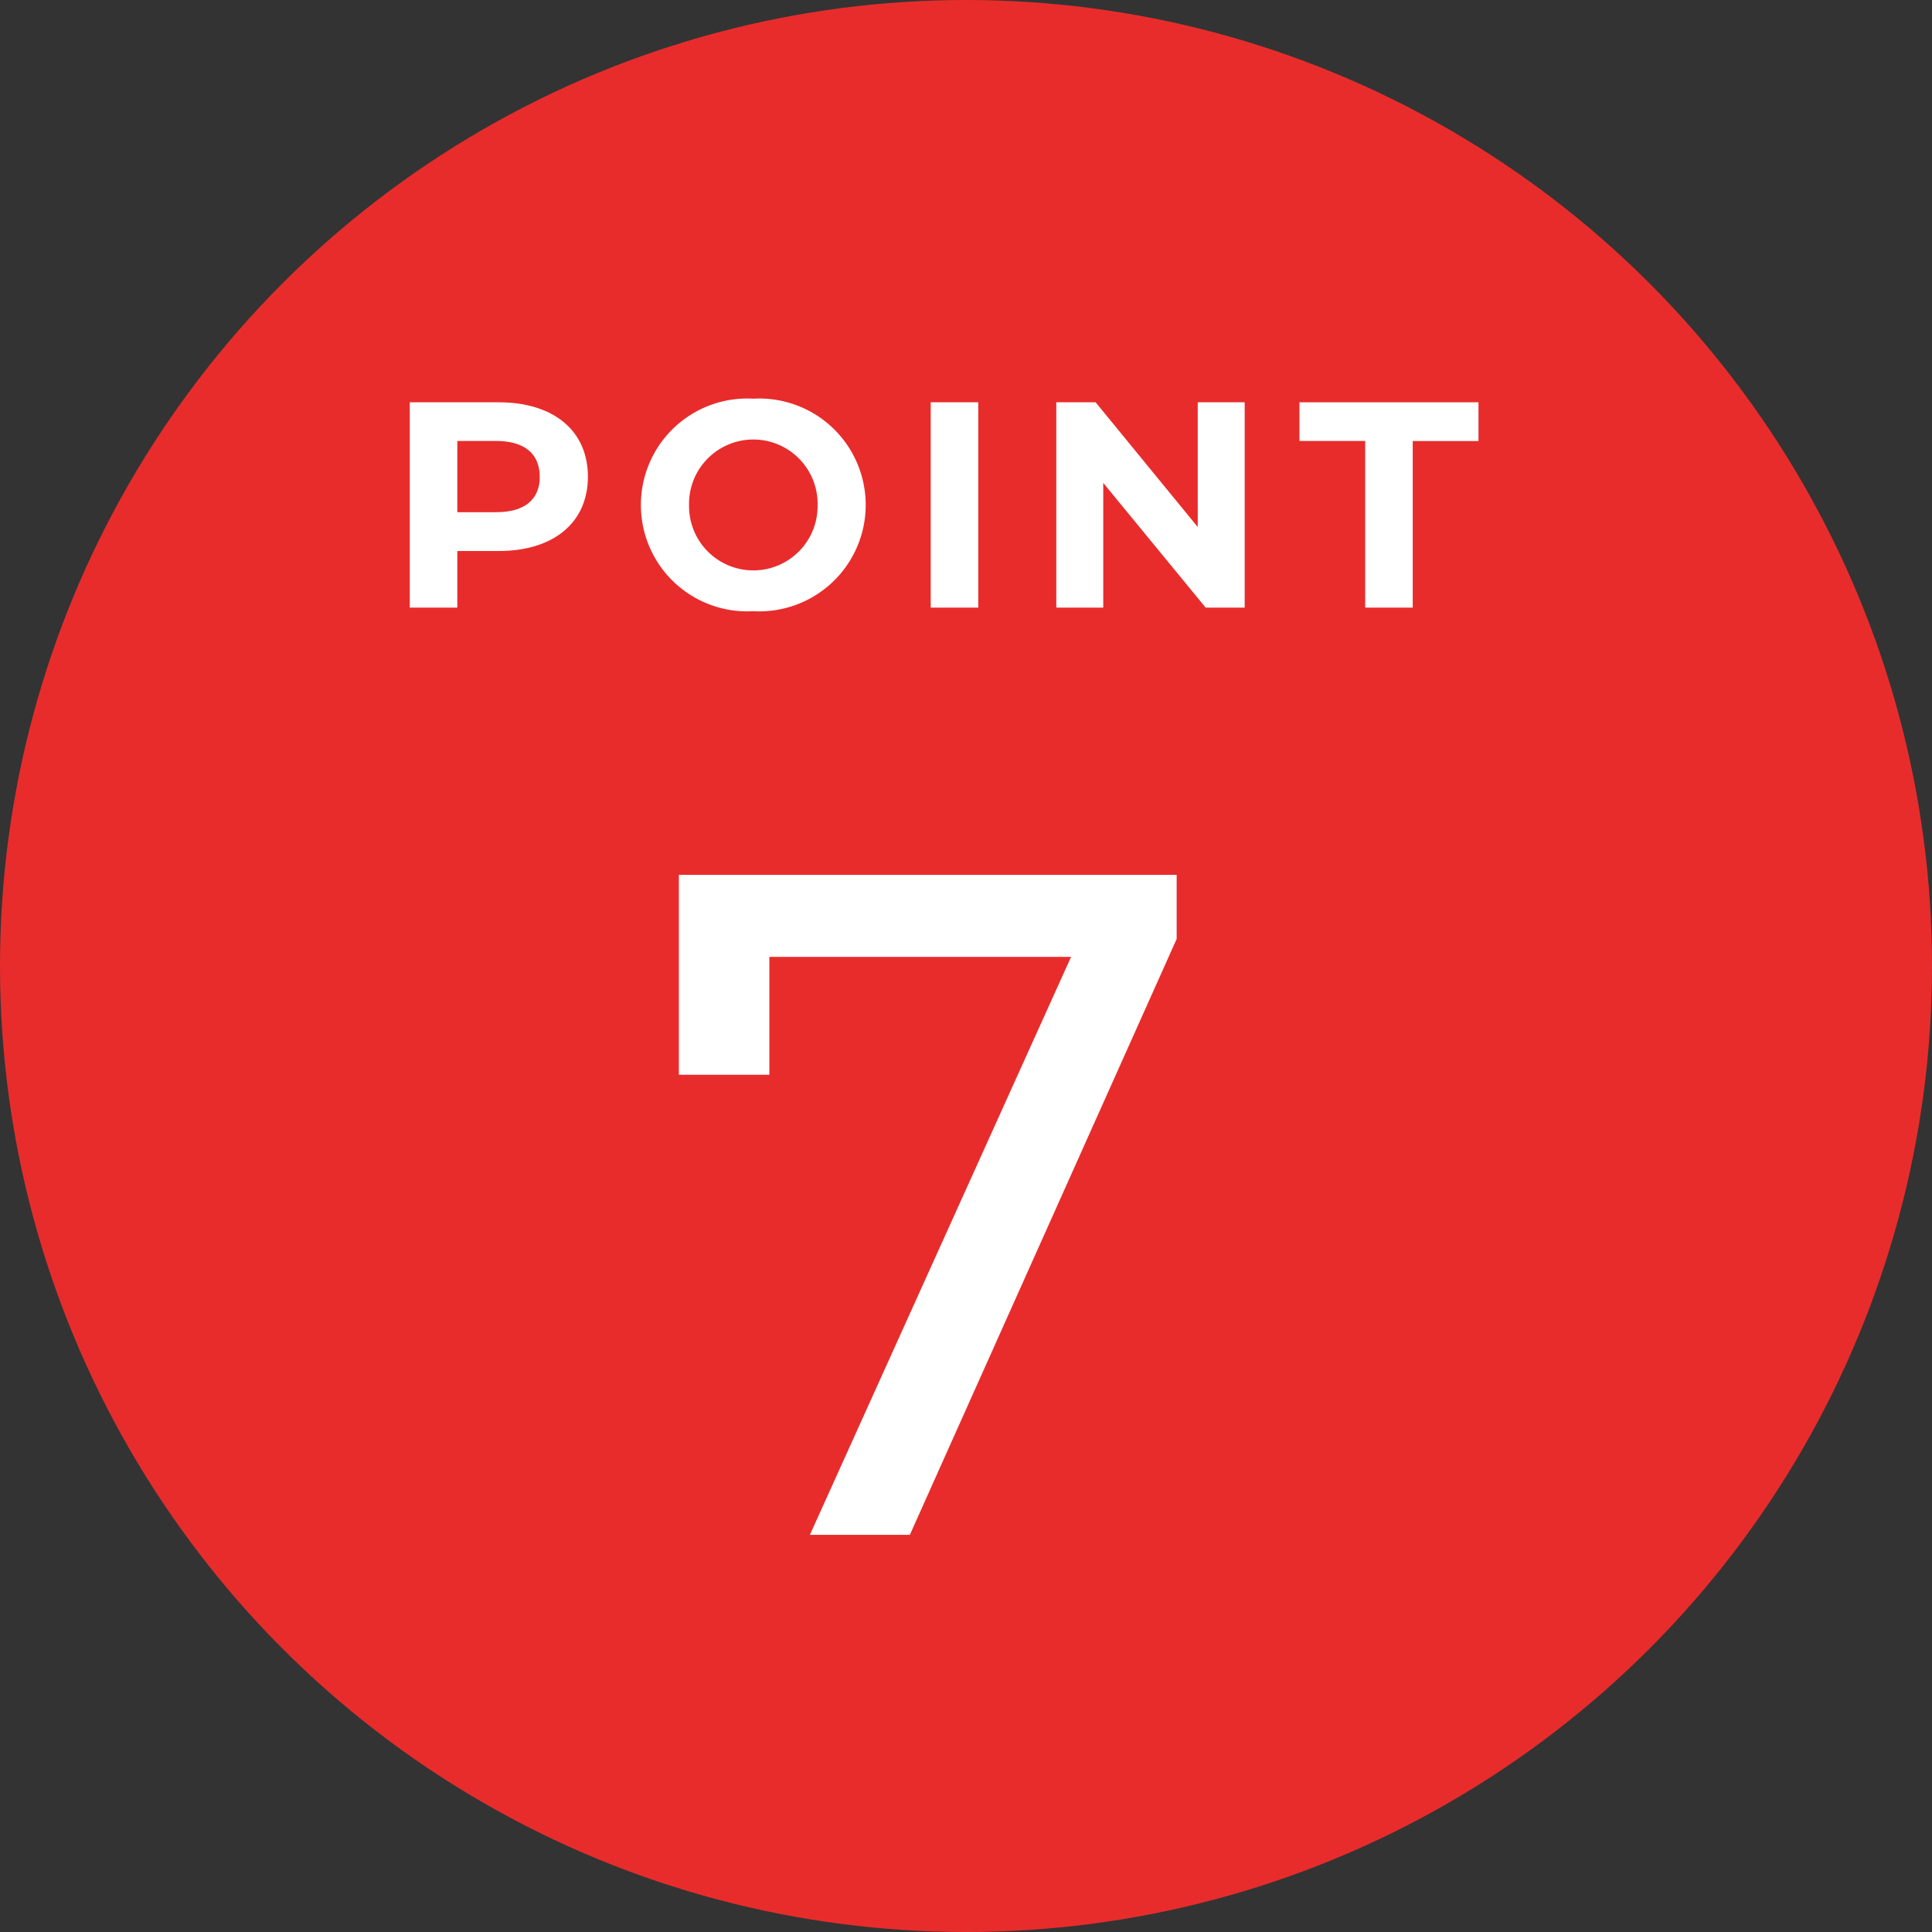 <svg xmlns="http://www.w3.org/2000/svg" width="92.208" height="92.208" viewBox="0 0 92.208 92.208">
  <rect x="0" y="0" width="92.208" height="92.208" fill="#333333" stroke="none"/>
  <defs>
    <style>
      .cls-1 {
        fill: #e82c2c;
      }

      .cls-2 {
        fill: #fff;
      }
    </style>
  </defs>
  <g id="レイヤー_2" data-name="レイヤー 2">
    <g id="design">
      <g>
        <g>
          <circle class="cls-1" cx="46.104" cy="46.104" r="46.104"/>
          <path class="cls-2" d="M56.158,41.754v3.06L43.424,73.253h-4.77L51.119,45.669h-14.4v5.625H32.4v-9.54Z"/>
        </g>
        <g>
          <path class="cls-2" d="M28.059,22.754c0,2.186-1.639,3.544-4.258,3.544H21.826V29H19.557V19.2H23.8C26.42,19.2,28.059,20.555,28.059,22.754Zm-2.3,0c0-1.079-.7-1.709-2.087-1.709H21.826v3.4h1.849C25.062,24.449,25.762,23.818,25.762,22.754Z"/>
          <path class="cls-2" d="M30.588,24.1a5.075,5.075,0,0,1,5.365-5.072,5.079,5.079,0,1,1,0,10.142A5.074,5.074,0,0,1,30.588,24.1Zm8.433,0a3.068,3.068,0,1,0-6.135,0,3.068,3.068,0,1,0,6.135,0Z"/>
          <path class="cls-2" d="M44.42,19.2h2.269V29H44.42Z"/>
          <path class="cls-2" d="M59.405,19.2V29H57.542l-4.888-5.953V29H50.413V19.2H52.29l4.874,5.953V19.2Z"/>
          <path class="cls-2" d="M65.156,21.045H62.018V19.2h8.545v1.849H67.425V29H65.156Z"/>
        </g>
      </g>
    </g>
  </g>
</svg>
